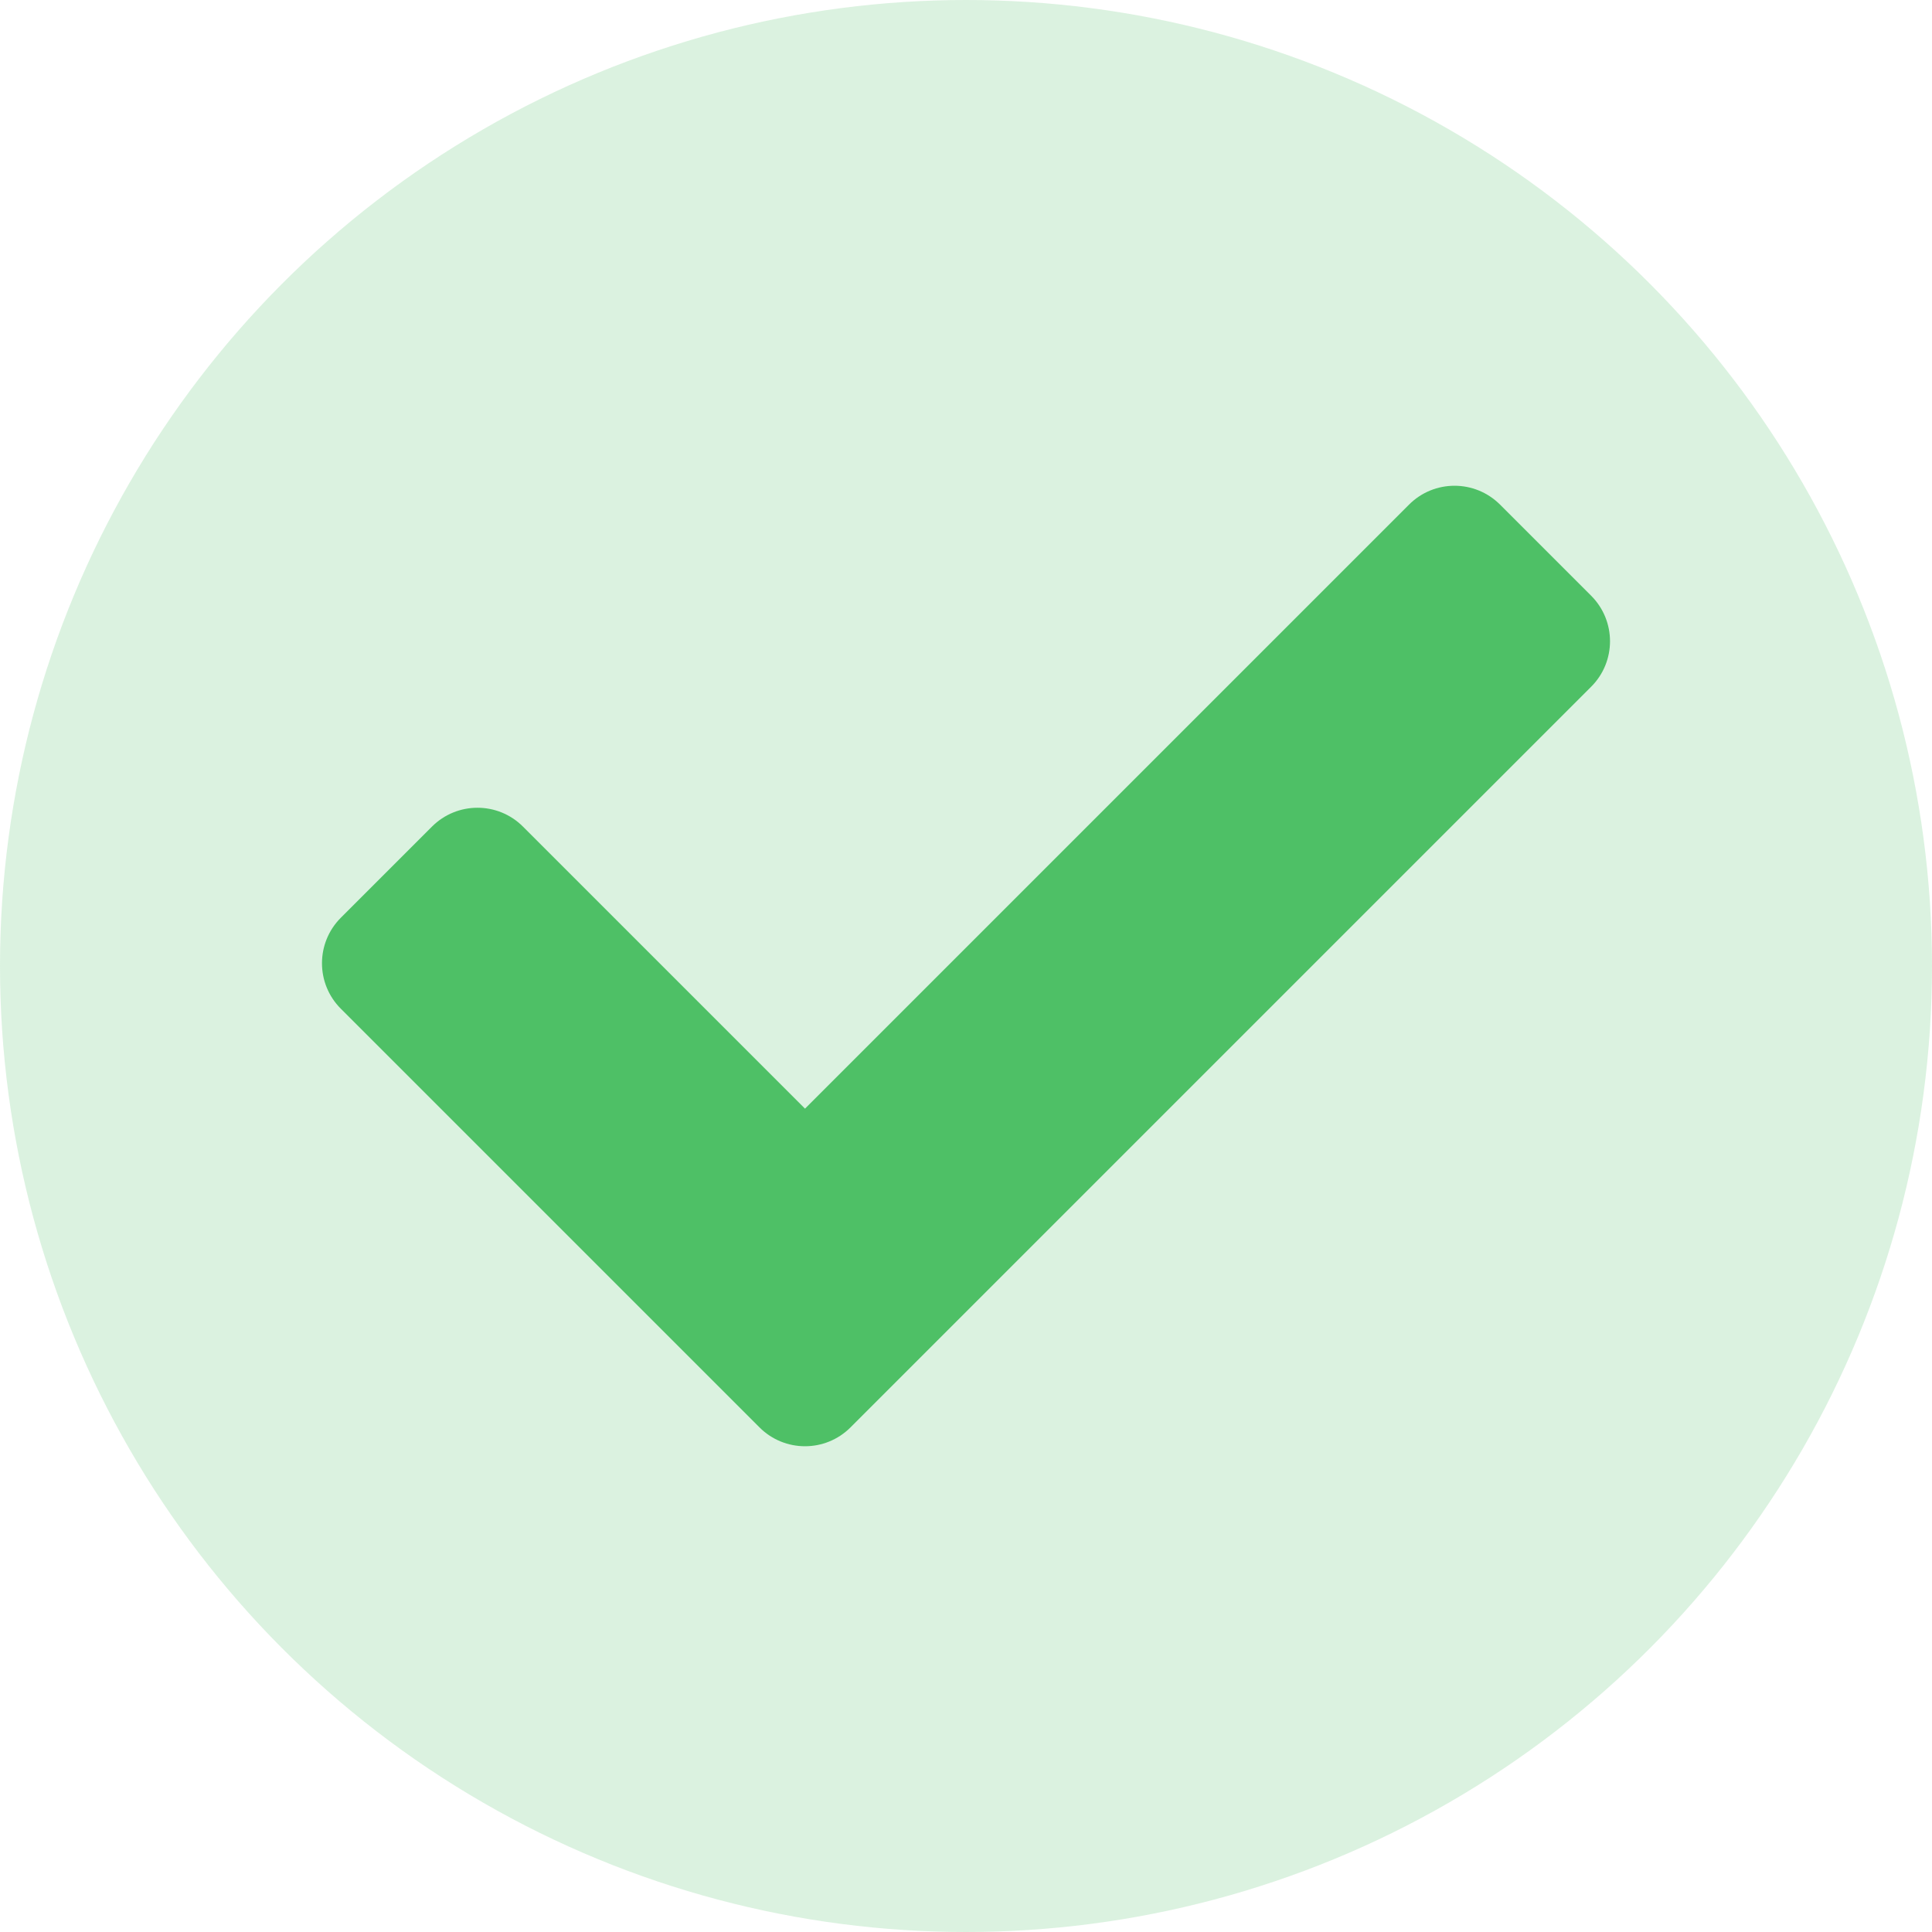 <svg width="30" height="30" viewBox="0 0 30 30" fill="none" xmlns="http://www.w3.org/2000/svg">
<circle cx="15" cy="15" r="15" fill="#4EC066" fill-opacity="0.2"/>
<g clip-path="url(#clip0)">
<path d="M11.793 22.164L5.293 15.664C4.902 15.274 4.902 14.641 5.293 14.25L6.707 12.836C7.098 12.445 7.731 12.445 8.121 12.836L12.5 17.215L21.879 7.836C22.269 7.445 22.902 7.445 23.293 7.836L24.707 9.25C25.098 9.641 25.098 10.274 24.707 10.664L13.207 22.164C12.817 22.555 12.183 22.555 11.793 22.164V22.164Z" fill="#4EC066"/>
</g>
<defs>
<clipPath id="clip0">
<rect width="20" height="20" fill="white" transform="translate(5 5)"/>
</clipPath>
</defs>
</svg>
